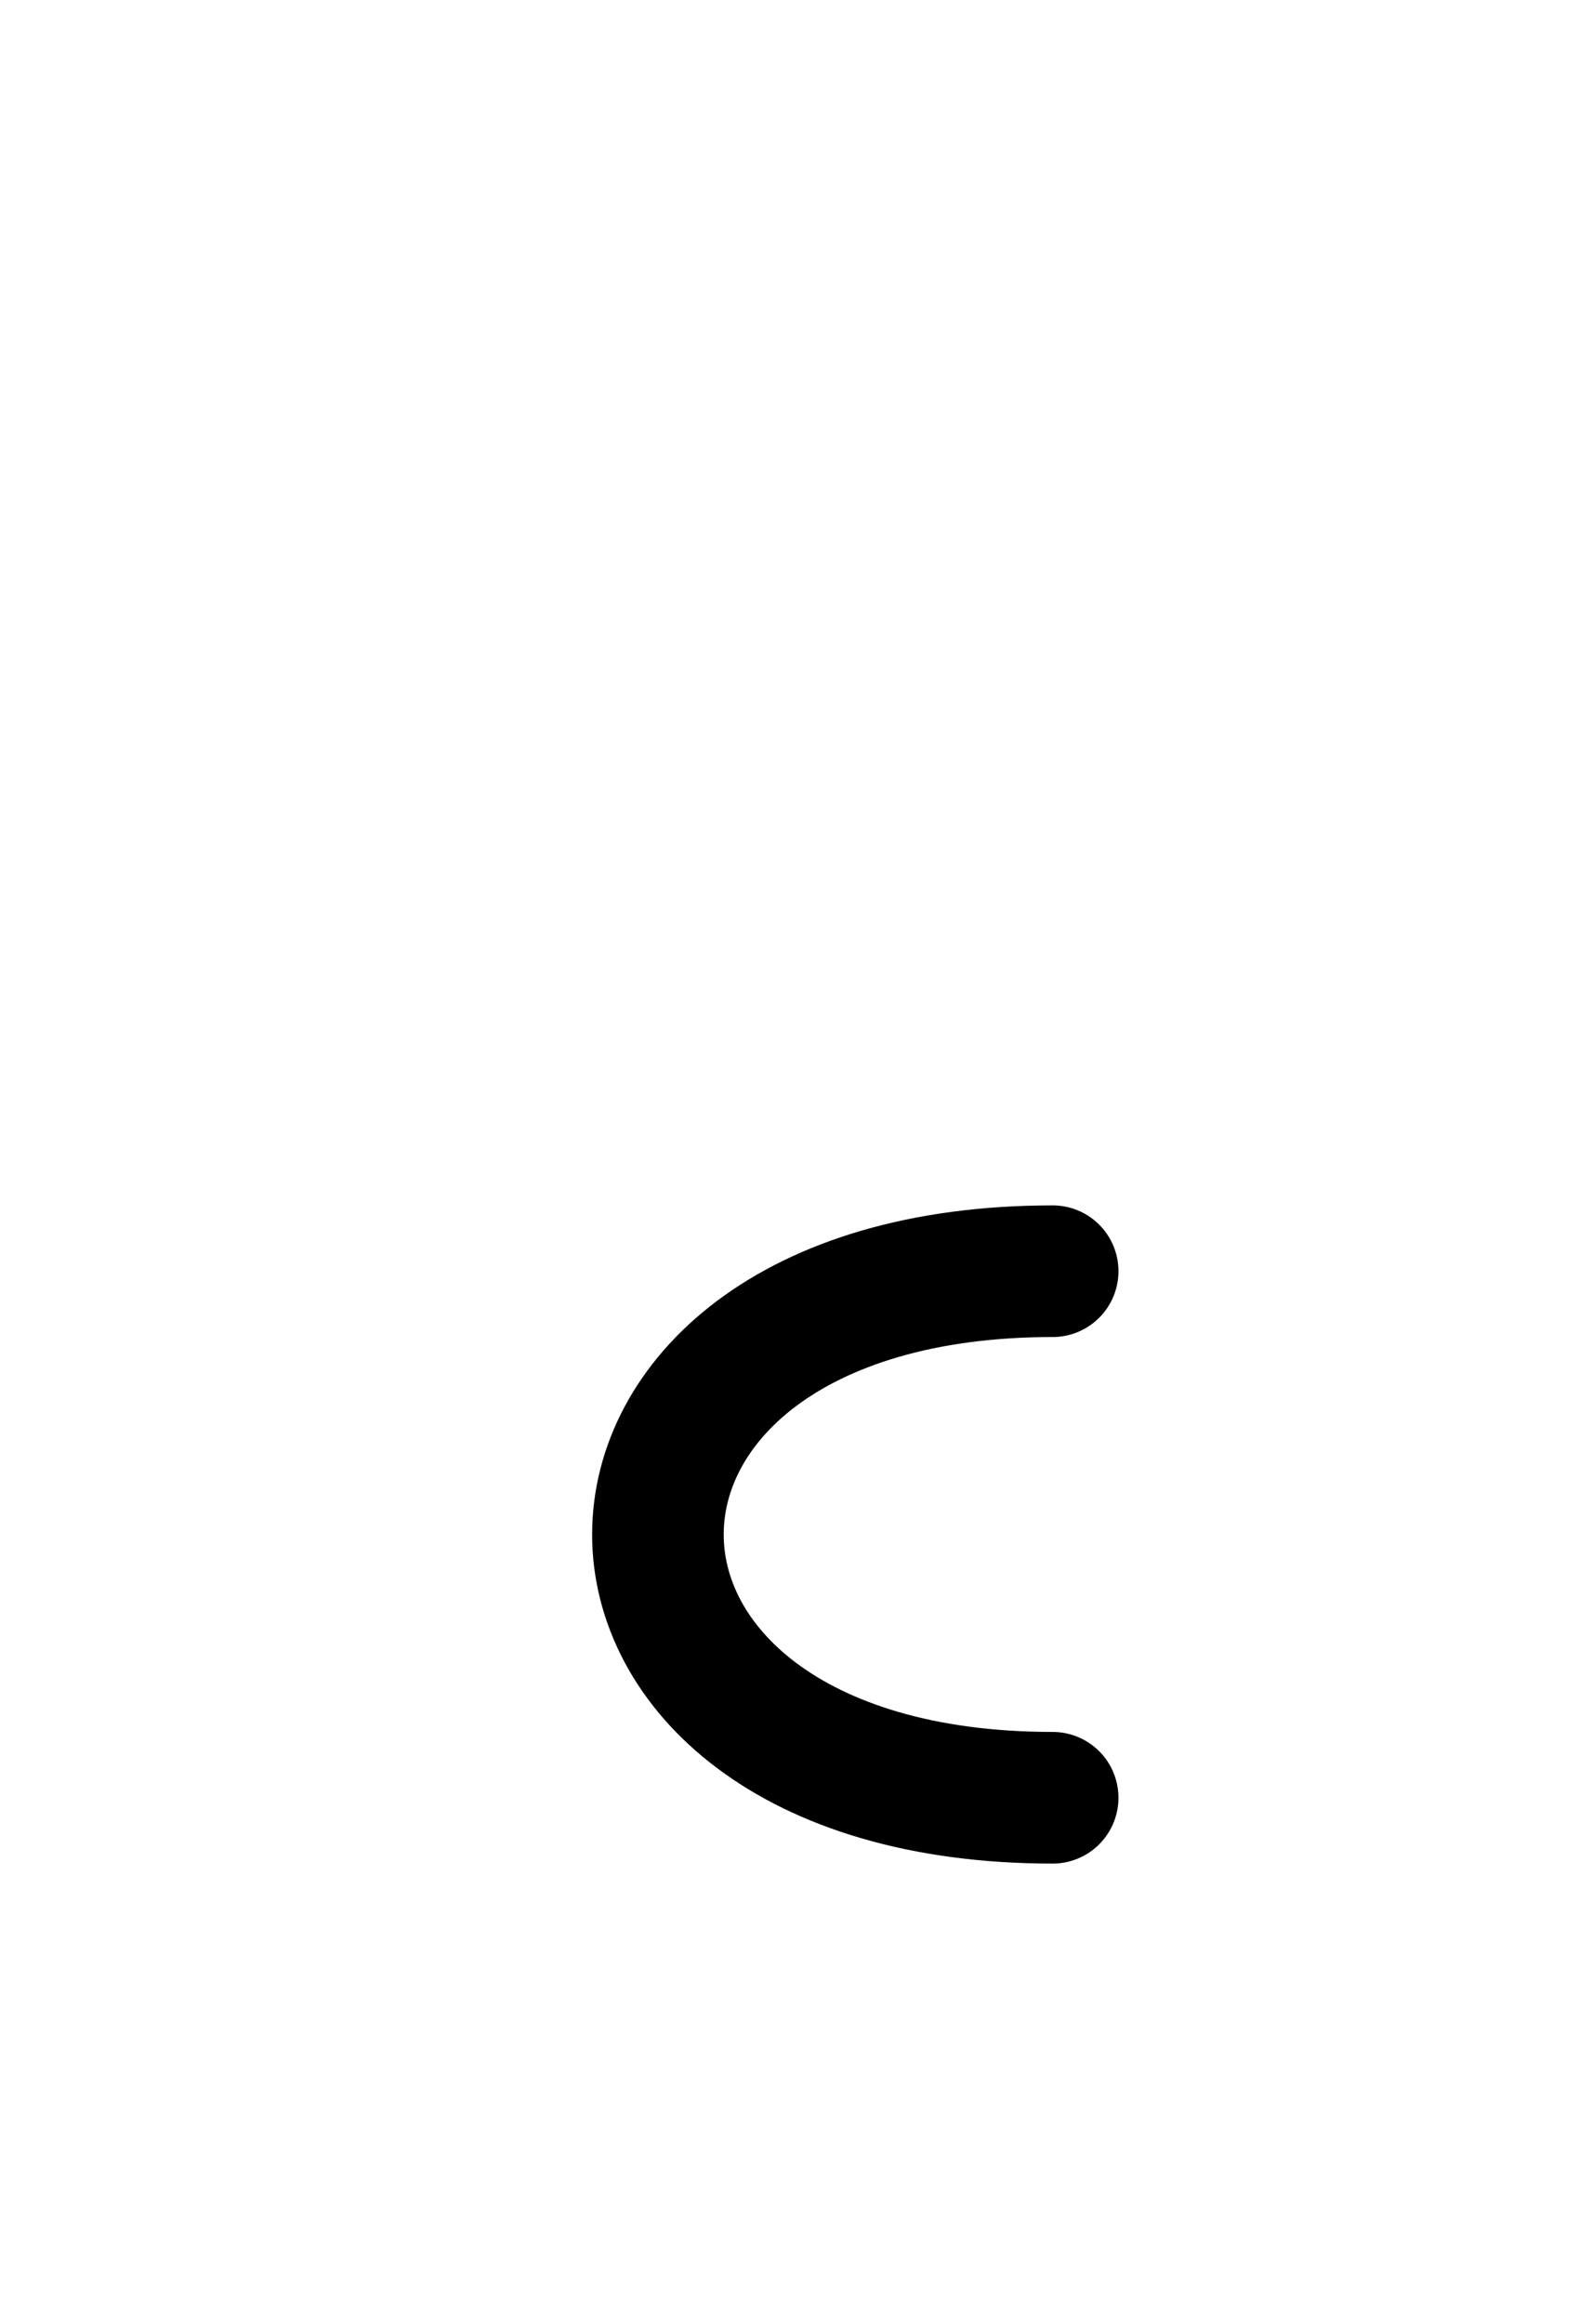 <?xml version="1.0" encoding="UTF-8"?>
<svg xmlns="http://www.w3.org/2000/svg" xmlns:xlink="http://www.w3.org/1999/xlink"
     width="15.0" height="22.071" viewBox="0 0 15.0 22.071">
<defs>
<path d="M10.0,12.071 C5.0,12.071,5.0,17.071,10.0,17.071" stroke="black" fill="none" stroke-width="1.25" stroke-linecap="round" stroke-linejoin="round" id="d0" />
</defs>
<use xlink:href="#d0" x="0" y="0" />
</svg>